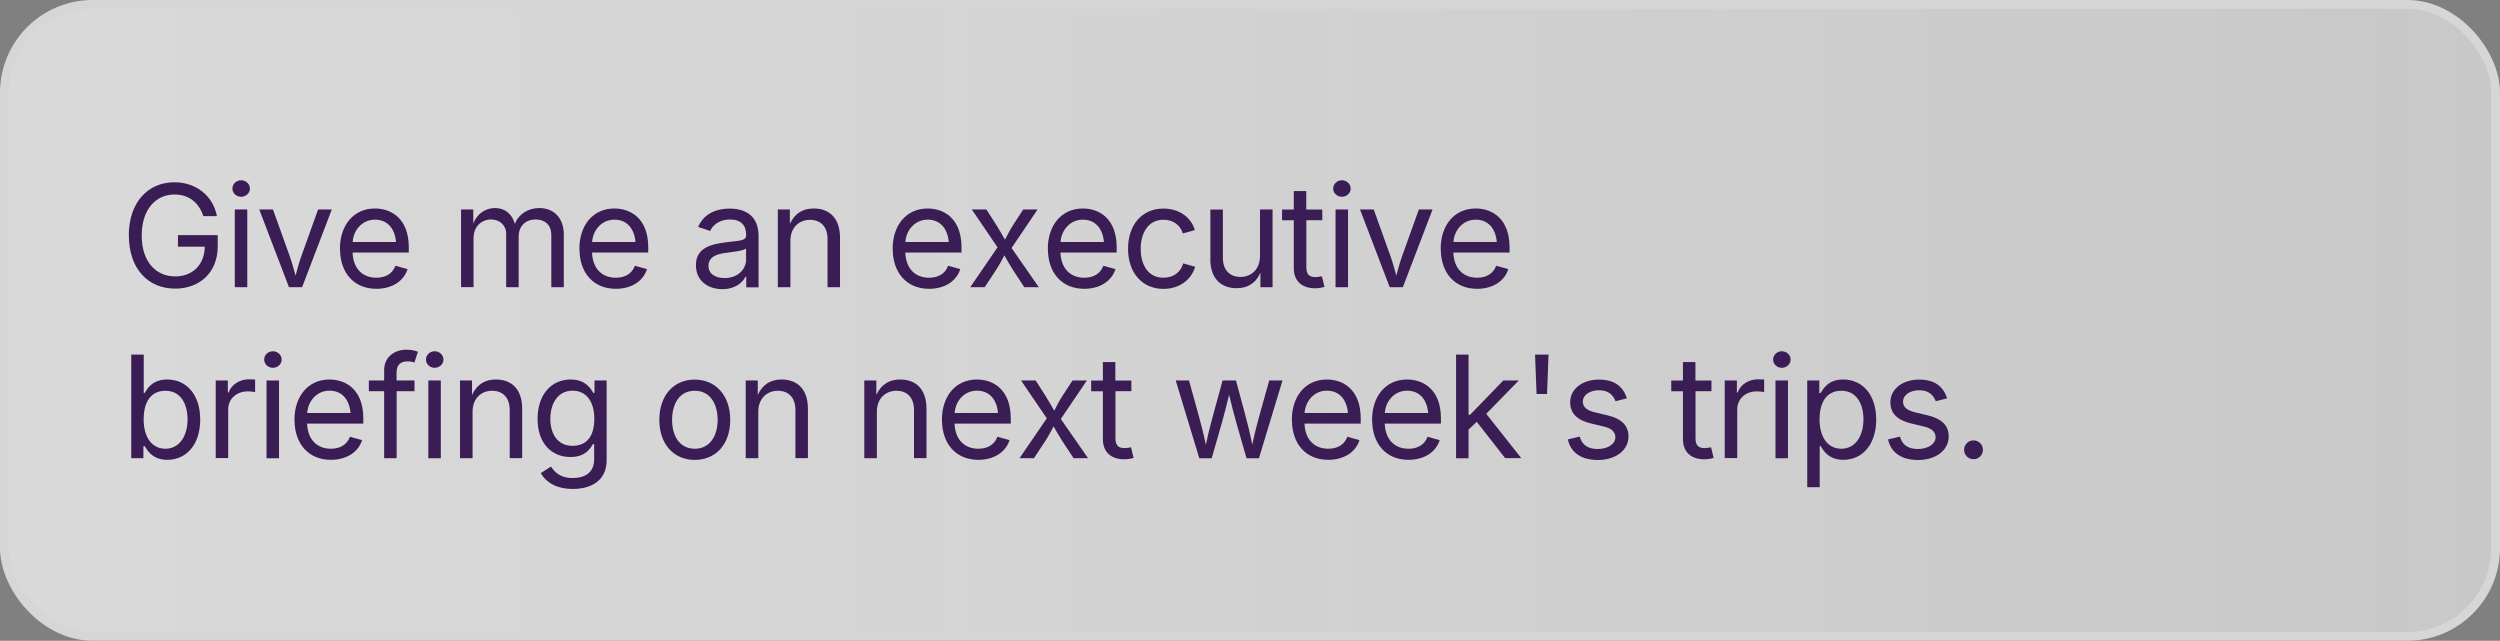 <?xml version="1.0" encoding="UTF-8"?> <svg xmlns="http://www.w3.org/2000/svg" xmlns:xlink="http://www.w3.org/1999/xlink" id="Layer_2" data-name="Layer 2" viewBox="0 0 284.19 72.84"><rect x="0" y="0" width="284.19" height="72.84" fill="#808080" stroke="none"/><defs><style> .cls-1 { fill: #3b1d56; } .cls-2 { fill: url(#linear-gradient); fill-opacity: .7; stroke: #d6d6d6; stroke-miterlimit: 10; } </style><linearGradient id="linear-gradient" x1=".5" y1="36.42" x2="283.69" y2="36.42" gradientUnits="userSpaceOnUse"><stop offset="0" stop-color="#fff"></stop><stop offset=".36" stop-color="#fafafa" stop-opacity=".99"></stop><stop offset=".91" stop-color="#efefef" stop-opacity=".95"></stop><stop offset="1" stop-color="#ededed" stop-opacity=".94"></stop></linearGradient></defs><g id="Layer_1-2" data-name="Layer 1"><g><rect class="cls-2" x=".5" y=".5" width="283.19" height="71.84" rx="10.04" ry="10.04"></rect><g><path class="cls-1" d="M14.64,26.77c0-3.74,2.16-6.05,5.18-6.05,2.49,0,4.41,1.56,4.84,3.85h-1.55c-.48-1.51-1.61-2.46-3.28-2.46-2.07,0-3.72,1.64-3.72,4.66s1.64,4.65,3.81,4.65c1.97,0,3.32-1.3,3.36-3.38h-3.05v-1.31h4.52v1.29c0,2.92-2.02,4.79-4.83,4.79-3.15,0-5.27-2.32-5.27-6.04Z"></path><path class="cls-1" d="M26.42,21.43c0-.52.45-.94.99-.94s1,.42,1,.94-.45.94-1,.94-.99-.42-.99-.94ZM26.69,23.81h1.42v8.84h-1.42v-8.84Z"></path><path class="cls-1" d="M29.47,23.81h1.56l1.88,5.24c.28.77.48,1.54.69,2.28.2-.73.4-1.51.68-2.28l1.88-5.24h1.56l-3.38,8.84h-1.49l-3.38-8.84Z"></path><path class="cls-1" d="M38.64,28.3c0-2.71,1.56-4.6,3.98-4.6,1.87,0,3.85,1.15,3.85,4.42v.59h-6.39c.07,1.85,1.15,2.86,2.71,2.86,1.04,0,1.83-.46,2.16-1.36l1.38.38c-.41,1.33-1.73,2.24-3.54,2.24-2.56,0-4.14-1.82-4.14-4.54ZM45.02,27.51c-.13-1.5-.95-2.54-2.4-2.54s-2.44,1.19-2.53,2.54h4.93Z"></path><path class="cls-1" d="M52.42,23.81h1.38v1.62c.44-1.19,1.44-1.78,2.48-1.78,1.16,0,1.94.71,2.25,1.8.42-1.11,1.5-1.8,2.78-1.8,1.53,0,2.78.99,2.78,3.04v5.96h-1.42v-5.92c0-1.27-.84-1.78-1.79-1.78-1.19,0-1.92.81-1.92,1.93v5.77h-1.42v-6.06c0-.98-.73-1.64-1.73-1.64s-1.98.73-1.98,2.13v5.56h-1.42v-8.84Z"></path><path class="cls-1" d="M65.86,28.3c0-2.71,1.56-4.6,3.98-4.6,1.87,0,3.85,1.15,3.85,4.42v.59h-6.39c.07,1.85,1.15,2.86,2.71,2.86,1.04,0,1.83-.46,2.16-1.36l1.38.38c-.41,1.33-1.73,2.24-3.54,2.24-2.56,0-4.14-1.82-4.14-4.54ZM72.24,27.51c-.13-1.5-.95-2.54-2.4-2.54s-2.44,1.19-2.53,2.54h4.93Z"></path><path class="cls-1" d="M79.11,30.14c0-2.02,1.8-2.39,3.44-2.6,1.57-.2,2.27-.15,2.27-.81v-.05c0-1.1-.62-1.73-1.85-1.73s-1.96.68-2.24,1.3l-1.37-.45c.68-1.6,2.2-2.09,3.56-2.09,1.19,0,3.31.36,3.31,3.12v5.83h-1.4v-1.2h-.09c-.3.62-1.13,1.41-2.62,1.41-1.68,0-3.01-.98-3.01-2.72ZM84.81,29.46v-1.22c-.24.28-1.79.43-2.33.51-1.04.13-1.94.47-1.94,1.47,0,.92.77,1.39,1.83,1.39,1.57,0,2.45-1.06,2.45-2.14Z"></path><path class="cls-1" d="M89.84,32.65h-1.42v-8.84h1.37v1.64c.58-1.25,1.53-1.75,2.71-1.75,1.79,0,2.99,1.1,2.99,3.34v5.61h-1.42v-5.49c0-1.36-.76-2.17-1.99-2.17s-2.23.86-2.23,2.37v5.3Z"></path><path class="cls-1" d="M101.47,28.3c0-2.71,1.56-4.6,3.98-4.6,1.87,0,3.85,1.15,3.85,4.42v.59h-6.39c.07,1.85,1.15,2.86,2.71,2.86,1.04,0,1.83-.46,2.16-1.36l1.38.38c-.41,1.33-1.73,2.24-3.54,2.24-2.56,0-4.14-1.82-4.14-4.54ZM107.85,27.51c-.13-1.5-.95-2.54-2.4-2.54s-2.44,1.19-2.53,2.54h4.93Z"></path><path class="cls-1" d="M113.39,28.11l-2.92-4.3h1.66l1.1,1.72c.4.62.7,1.19,1.01,1.72.28-.53.55-1.1.96-1.72l1.12-1.72h1.63l-2.96,4.38,3.1,4.46h-1.65l-1.3-1.98c-.39-.6-.68-1.14-.97-1.64-.27.5-.54,1.04-.93,1.64l-1.31,1.98h-1.64l3.11-4.54Z"></path><path class="cls-1" d="M119.11,28.3c0-2.71,1.57-4.6,3.98-4.6,1.87,0,3.85,1.15,3.85,4.42v.59h-6.39c.07,1.85,1.15,2.86,2.71,2.86,1.04,0,1.83-.46,2.16-1.36l1.38.38c-.41,1.33-1.73,2.24-3.54,2.24-2.56,0-4.14-1.82-4.14-4.54ZM125.49,27.51c-.13-1.5-.95-2.54-2.4-2.54s-2.44,1.19-2.53,2.54h4.93Z"></path><path class="cls-1" d="M128.23,28.29c0-2.77,1.62-4.58,4.02-4.58,1.71,0,3.1.9,3.58,2.44l-1.37.39c-.26-.91-1.05-1.56-2.21-1.56-1.76,0-2.58,1.55-2.58,3.31s.81,3.28,2.58,3.28c1.19,0,1.99-.67,2.25-1.63l1.36.39c-.47,1.57-1.88,2.51-3.61,2.51-2.4,0-4.02-1.83-4.02-4.55Z"></path><path class="cls-1" d="M137.59,29.43v-5.61h1.42v5.49c0,1.36.77,2.17,2,2.17s2.22-.86,2.22-2.37v-5.3h1.43v8.84h-1.38v-1.65c-.58,1.29-1.54,1.76-2.7,1.76-1.79,0-3-1.1-3-3.33Z"></path><path class="cls-1" d="M150.32,25.03h-1.82v5.33c0,.79.29,1.14,1.04,1.14.18,0,.49-.05.73-.09l.29,1.2c-.29.1-.7.16-1.06.16-1.53,0-2.43-.85-2.43-2.29v-5.44h-1.33v-1.22h1.33v-2.1h1.42v2.1h1.82v1.22Z"></path><path class="cls-1" d="M151.55,21.43c0-.52.45-.94.99-.94s1,.42,1,.94-.45.94-1,.94-.99-.42-.99-.94ZM151.82,23.81h1.42v8.84h-1.42v-8.84Z"></path><path class="cls-1" d="M154.6,23.81h1.56l1.88,5.24c.28.77.48,1.54.69,2.28.2-.73.4-1.51.68-2.28l1.88-5.24h1.56l-3.38,8.84h-1.49l-3.38-8.84Z"></path><path class="cls-1" d="M163.77,28.3c0-2.71,1.56-4.6,3.98-4.6,1.87,0,3.85,1.15,3.85,4.42v.59h-6.39c.07,1.85,1.15,2.86,2.71,2.86,1.04,0,1.83-.46,2.16-1.36l1.38.38c-.41,1.33-1.73,2.24-3.54,2.24-2.56,0-4.14-1.82-4.14-4.54ZM170.15,27.51c-.13-1.5-.95-2.54-2.4-2.54s-2.44,1.19-2.53,2.54h4.93Z"></path><path class="cls-1" d="M16.46,50.72h-.16v1.37h-1.38v-11.78h1.42v4.36h.11c.29-.47.84-1.53,2.56-1.53,2.21,0,3.75,1.75,3.75,4.55s-1.53,4.58-3.74,4.58c-1.68,0-2.28-1.07-2.57-1.56ZM21.32,47.68c0-1.83-.83-3.26-2.51-3.26s-2.48,1.31-2.48,3.26.88,3.33,2.48,3.33,2.51-1.47,2.51-3.33Z"></path><path class="cls-1" d="M24.52,43.25h1.38v1.36h.09c.32-.89,1.24-1.49,2.29-1.49.21,0,.55.02.72.02v1.43c-.09-.02-.47-.08-.85-.08-1.27,0-2.21.86-2.21,2.05v5.53h-1.42v-8.84Z"></path><path class="cls-1" d="M30.03,40.87c0-.52.45-.94.99-.94s1,.42,1,.94-.45.94-1,.94-.99-.42-.99-.94ZM30.3,43.25h1.42v8.84h-1.42v-8.84Z"></path><path class="cls-1" d="M33.47,47.74c0-2.71,1.57-4.6,3.98-4.6,1.87,0,3.85,1.15,3.85,4.42v.59h-6.39c.07,1.85,1.15,2.86,2.71,2.86,1.04,0,1.83-.46,2.16-1.36l1.38.38c-.41,1.33-1.73,2.24-3.54,2.24-2.56,0-4.14-1.82-4.14-4.54ZM39.85,46.95c-.13-1.5-.95-2.54-2.4-2.54s-2.44,1.19-2.53,2.54h4.93Z"></path><path class="cls-1" d="M47.13,44.47h-2.04v7.62h-1.42v-7.62h-1.74v-1.22h1.74v-1.18c0-1.53,1.23-2.32,2.51-2.32.67,0,1.11.14,1.33.24l-.4,1.22c-.15-.05-.37-.13-.77-.13-.88,0-1.26.46-1.26,1.31v.86h2.04v1.22Z"></path><path class="cls-1" d="M48.42,40.87c0-.52.45-.94.99-.94s1,.42,1,.94-.45.94-1,.94-.99-.42-.99-.94ZM48.69,43.25h1.42v8.84h-1.42v-8.84Z"></path><path class="cls-1" d="M53.71,52.09h-1.42v-8.84h1.37v1.64c.58-1.25,1.53-1.75,2.71-1.75,1.79,0,2.99,1.1,2.99,3.33v5.61h-1.42v-5.49c0-1.36-.76-2.17-1.99-2.17s-2.23.86-2.23,2.37v5.3Z"></path><path class="cls-1" d="M61.48,53.78l1.15-.74c.37.51.92,1.3,2.48,1.3,1.41,0,2.43-.65,2.43-2.1v-1.77h-.13c-.3.51-.86,1.48-2.57,1.48-2.12,0-3.73-1.54-3.73-4.32s1.56-4.49,3.76-4.49c1.71,0,2.28,1.05,2.58,1.53h.13v-1.42h1.38v9.07c0,2.28-1.7,3.26-3.85,3.26-1.96,0-3.09-.83-3.64-1.8ZM67.56,47.6c0-1.87-.85-3.19-2.48-3.19s-2.52,1.42-2.52,3.19.86,3.08,2.52,3.08,2.48-1.15,2.48-3.08Z"></path><path class="cls-1" d="M74.95,47.73c0-2.77,1.62-4.58,4.02-4.58s4.04,1.82,4.04,4.58-1.63,4.55-4.04,4.55-4.02-1.83-4.02-4.55ZM81.58,47.73c0-1.75-.81-3.31-2.6-3.31s-2.58,1.55-2.58,3.31.81,3.28,2.58,3.28,2.6-1.54,2.6-3.28Z"></path><path class="cls-1" d="M86.19,52.09h-1.42v-8.84h1.37v1.64c.58-1.25,1.53-1.75,2.71-1.75,1.79,0,2.99,1.1,2.99,3.33v5.61h-1.42v-5.49c0-1.36-.76-2.17-1.99-2.17s-2.23.86-2.23,2.37v5.3Z"></path><path class="cls-1" d="M99.67,52.09h-1.42v-8.84h1.37v1.64c.58-1.25,1.53-1.75,2.71-1.75,1.79,0,2.99,1.1,2.99,3.33v5.61h-1.42v-5.49c0-1.36-.76-2.17-1.99-2.17s-2.23.86-2.23,2.37v5.3Z"></path><path class="cls-1" d="M107.07,47.74c0-2.71,1.56-4.6,3.98-4.6,1.87,0,3.85,1.15,3.85,4.42v.59h-6.39c.07,1.85,1.15,2.86,2.71,2.86,1.04,0,1.83-.46,2.16-1.36l1.38.38c-.41,1.33-1.73,2.24-3.54,2.24-2.56,0-4.14-1.82-4.14-4.54ZM113.45,46.95c-.13-1.5-.95-2.54-2.4-2.54s-2.44,1.19-2.53,2.54h4.93Z"></path><path class="cls-1" d="M118.99,47.55l-2.92-4.3h1.66l1.1,1.72c.4.62.7,1.19,1.01,1.72.28-.53.55-1.1.96-1.72l1.12-1.72h1.63l-2.96,4.38,3.1,4.46h-1.65l-1.3-1.98c-.39-.6-.68-1.14-.97-1.64-.27.5-.54,1.04-.93,1.64l-1.31,1.98h-1.64l3.11-4.54Z"></path><path class="cls-1" d="M128.62,44.47h-1.82v5.33c0,.79.29,1.14,1.04,1.14.18,0,.49-.05.73-.09l.29,1.2c-.29.1-.7.16-1.06.16-1.53,0-2.43-.85-2.43-2.29v-5.44h-1.33v-1.22h1.33v-2.1h1.42v2.1h1.82v1.22Z"></path><path class="cls-1" d="M133.65,43.25h1.51l1.07,3.86c.25.92.55,2.05.85,3.45.28-1.34.57-2.47.84-3.45l1.06-3.86h1.52l1.04,3.86c.25.94.54,2.06.81,3.43.29-1.35.58-2.47.85-3.43l1.08-3.86h1.51l-2.68,8.84h-1.41l-1.15-4c-.29-1.01-.56-2.09-.83-3.22-.27,1.12-.55,2.23-.83,3.22l-1.15,4h-1.41l-2.68-8.84Z"></path><path class="cls-1" d="M146.85,47.74c0-2.71,1.56-4.6,3.98-4.6,1.87,0,3.85,1.15,3.85,4.42v.59h-6.39c.07,1.85,1.15,2.86,2.71,2.86,1.04,0,1.83-.46,2.16-1.36l1.38.38c-.41,1.33-1.73,2.24-3.54,2.24-2.56,0-4.14-1.82-4.14-4.54ZM153.23,46.95c-.13-1.5-.95-2.54-2.4-2.54s-2.44,1.19-2.53,2.54h4.93Z"></path><path class="cls-1" d="M155.97,47.74c0-2.71,1.56-4.6,3.98-4.6,1.87,0,3.85,1.15,3.85,4.42v.59h-6.39c.07,1.85,1.15,2.86,2.71,2.86,1.04,0,1.83-.46,2.16-1.36l1.38.38c-.41,1.33-1.73,2.24-3.54,2.24-2.56,0-4.14-1.82-4.14-4.54ZM162.35,46.95c-.13-1.5-.95-2.54-2.4-2.54s-2.44,1.19-2.53,2.54h4.93Z"></path><path class="cls-1" d="M165.52,40.31h1.42v6.84h.17l3.78-3.9h1.76l-3.7,3.79,3.98,5.04h-1.83l-3.23-4.13-.93.88v3.26h-1.42v-11.78Z"></path><path class="cls-1" d="M174.5,40.31h1.53l-.17,4.48h-1.19l-.17-4.48Z"></path><path class="cls-1" d="M178.23,49.95l1.35-.32c.25.97.97,1.41,2.03,1.41,1.23,0,2.02-.61,2.02-1.33,0-.61-.43-1.01-1.3-1.22l-1.47-.35c-1.6-.38-2.37-1.17-2.37-2.41,0-1.52,1.39-2.58,3.27-2.58s2.77.88,3.18,2.13l-1.29.33c-.25-.63-.74-1.25-1.88-1.25-1.05,0-1.84.55-1.84,1.28,0,.66.45,1.02,1.49,1.26l1.34.32c1.6.38,2.36,1.18,2.36,2.39,0,1.55-1.42,2.68-3.49,2.68-1.82,0-3.08-.81-3.4-2.33Z"></path><path class="cls-1" d="M194.56,44.47h-1.82v5.33c0,.79.29,1.14,1.04,1.14.18,0,.49-.05.73-.09l.29,1.2c-.29.1-.7.16-1.06.16-1.53,0-2.43-.85-2.43-2.29v-5.44h-1.33v-1.22h1.33v-2.1h1.42v2.1h1.82v1.22Z"></path><path class="cls-1" d="M196.06,43.25h1.38v1.36h.09c.32-.89,1.24-1.49,2.29-1.49.21,0,.55.02.72.02v1.43c-.09-.02-.47-.08-.85-.08-1.27,0-2.21.86-2.21,2.05v5.53h-1.42v-8.84Z"></path><path class="cls-1" d="M201.56,40.87c0-.52.45-.94.99-.94s1,.42,1,.94-.45.94-1,.94-.99-.42-.99-.94ZM201.83,43.25h1.42v8.84h-1.42v-8.84Z"></path><path class="cls-1" d="M205.43,43.25h1.38v1.42h.16c.29-.47.84-1.53,2.56-1.53,2.21,0,3.75,1.75,3.75,4.55s-1.53,4.58-3.74,4.58c-1.68,0-2.28-1.07-2.57-1.56h-.11v4.67h-1.42v-12.14ZM211.83,47.68c0-1.83-.83-3.26-2.51-3.26s-2.48,1.31-2.48,3.26.88,3.33,2.48,3.33,2.51-1.47,2.51-3.33Z"></path><path class="cls-1" d="M214.63,49.95l1.35-.32c.25.97.97,1.41,2.03,1.41,1.23,0,2.02-.61,2.02-1.33,0-.61-.43-1.01-1.3-1.22l-1.47-.35c-1.6-.38-2.37-1.17-2.37-2.41,0-1.52,1.39-2.58,3.27-2.58s2.77.88,3.18,2.13l-1.29.33c-.25-.63-.74-1.25-1.88-1.25-1.05,0-1.84.55-1.84,1.28,0,.66.45,1.02,1.49,1.26l1.34.32c1.6.38,2.36,1.18,2.36,2.39,0,1.55-1.42,2.68-3.49,2.68-1.82,0-3.08-.81-3.4-2.33Z"></path><path class="cls-1" d="M223.27,51.13c0-.59.47-1.07,1.07-1.07s1.07.47,1.07,1.07-.47,1.07-1.07,1.07-1.07-.47-1.07-1.07Z"></path></g></g></g></svg> 